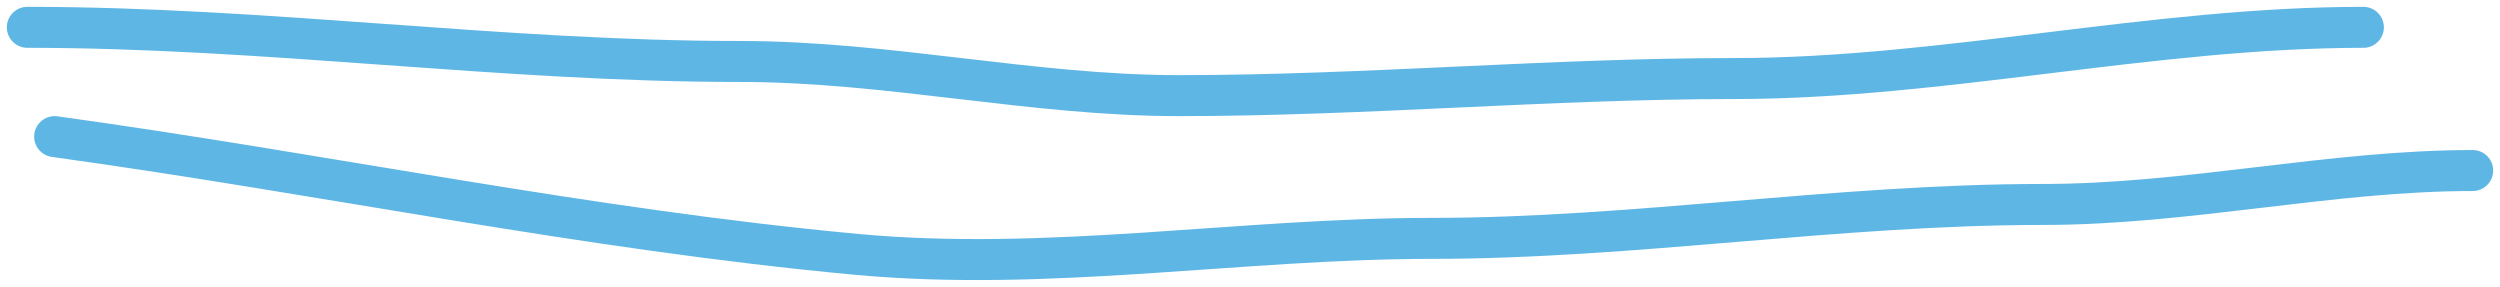 <svg width="183" height="21" viewBox="0 0 183 21" fill="none" xmlns="http://www.w3.org/2000/svg">
<path d="M2 2C19.527 2 36.69 4.5 54.149 4.5C65.057 4.5 75.55 7 86.287 7C99.898 7 113.435 5.75 126.915 5.75C142.176 5.75 157.574 2 173 2" stroke="#5EB6E4" stroke-width="3" stroke-linecap="round"/>
<path d="M4 10C23.736 12.722 42.901 16.788 62.729 18.622C76.802 19.923 90.856 17.449 104.775 17.449C119.601 17.449 134.497 14.966 149.533 14.966C160.183 14.966 170.552 12.483 181 12.483" stroke="#5EB6E4" stroke-width="3" stroke-linecap="round"/>
</svg>

